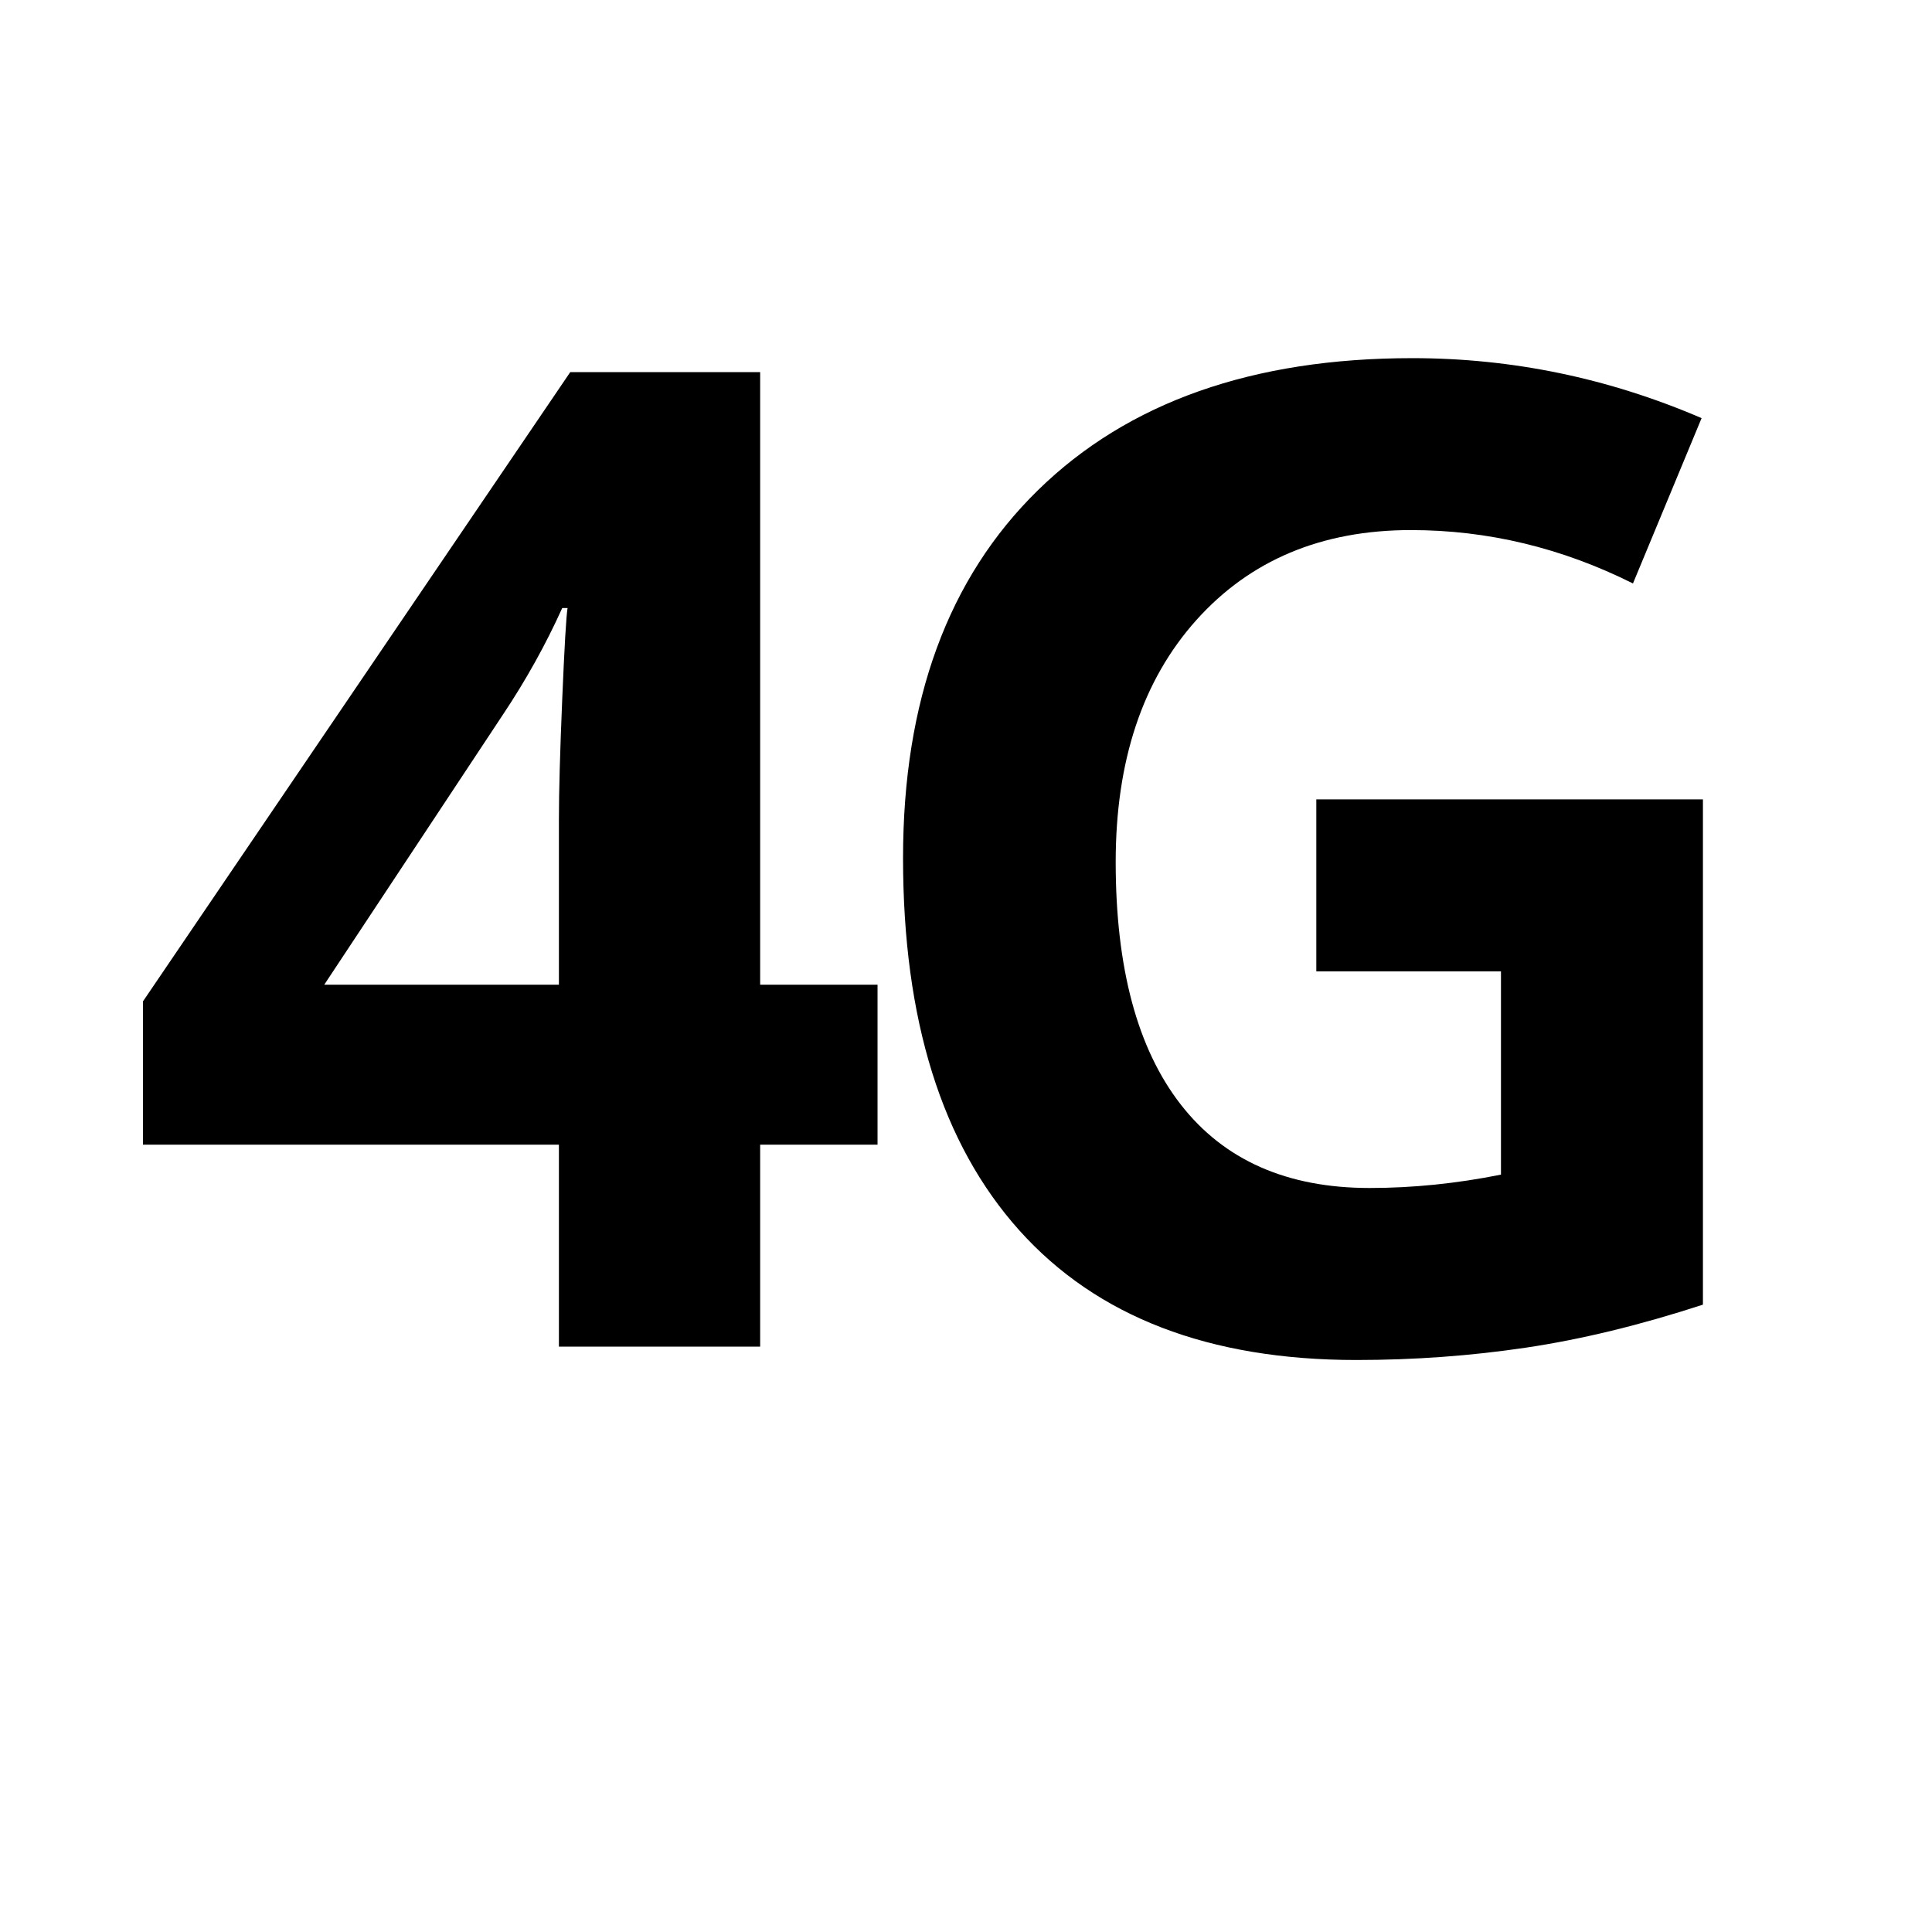 <svg xmlns="http://www.w3.org/2000/svg" xmlns:xlink="http://www.w3.org/1999/xlink" width="512" zoomAndPan="magnify" viewBox="0 0 384 384" height="512" preserveAspectRatio="xMidYMid meet" version="1.0"><defs><g></g></defs><g fill="#000000" fill-opacity="1"><g transform="translate(23.776, 267.654)"><g><path d="M 150.641 -40.141 L 127.312 -40.141 L 127.312 0 L 87.312 0 L 87.312 -40.141 L 4.641 -40.141 L 4.641 -68.625 L 89.562 -193.688 L 127.312 -193.688 L 127.312 -71.938 L 150.641 -71.938 Z M 87.312 -71.938 L 87.312 -104.797 C 87.312 -110.273 87.531 -118.223 87.969 -128.641 C 88.406 -139.066 88.758 -145.117 89.031 -146.797 L 87.969 -146.797 C 84.695 -139.547 80.766 -132.477 76.172 -125.594 L 40.672 -71.938 Z M 87.312 -71.938 "></path></g></g></g><g fill="#000000" fill-opacity="1"><g transform="translate(163.721, 267.654)"><g><path d="M 97.906 -108.766 L 174.75 -108.766 L 174.75 -8.344 C 162.289 -4.281 150.562 -1.43 139.562 0.203 C 128.57 1.836 117.336 2.656 105.859 2.656 C 76.617 2.656 54.289 -5.93 38.875 -23.109 C 23.469 -40.297 15.766 -64.961 15.766 -97.109 C 15.766 -128.379 24.707 -152.754 42.594 -170.234 C 60.477 -187.723 85.273 -196.469 116.984 -196.469 C 136.859 -196.469 156.023 -192.492 174.484 -184.547 L 160.844 -151.688 C 146.707 -158.758 132 -162.297 116.719 -162.297 C 98.969 -162.297 84.75 -156.332 74.062 -144.406 C 63.375 -132.477 58.031 -116.445 58.031 -96.312 C 58.031 -75.289 62.332 -59.238 70.938 -48.156 C 79.551 -37.07 92.07 -31.531 108.5 -31.531 C 117.07 -31.531 125.773 -32.414 134.609 -34.188 L 134.609 -74.594 L 97.906 -74.594 Z M 97.906 -108.766 "></path></g></g></g></svg>